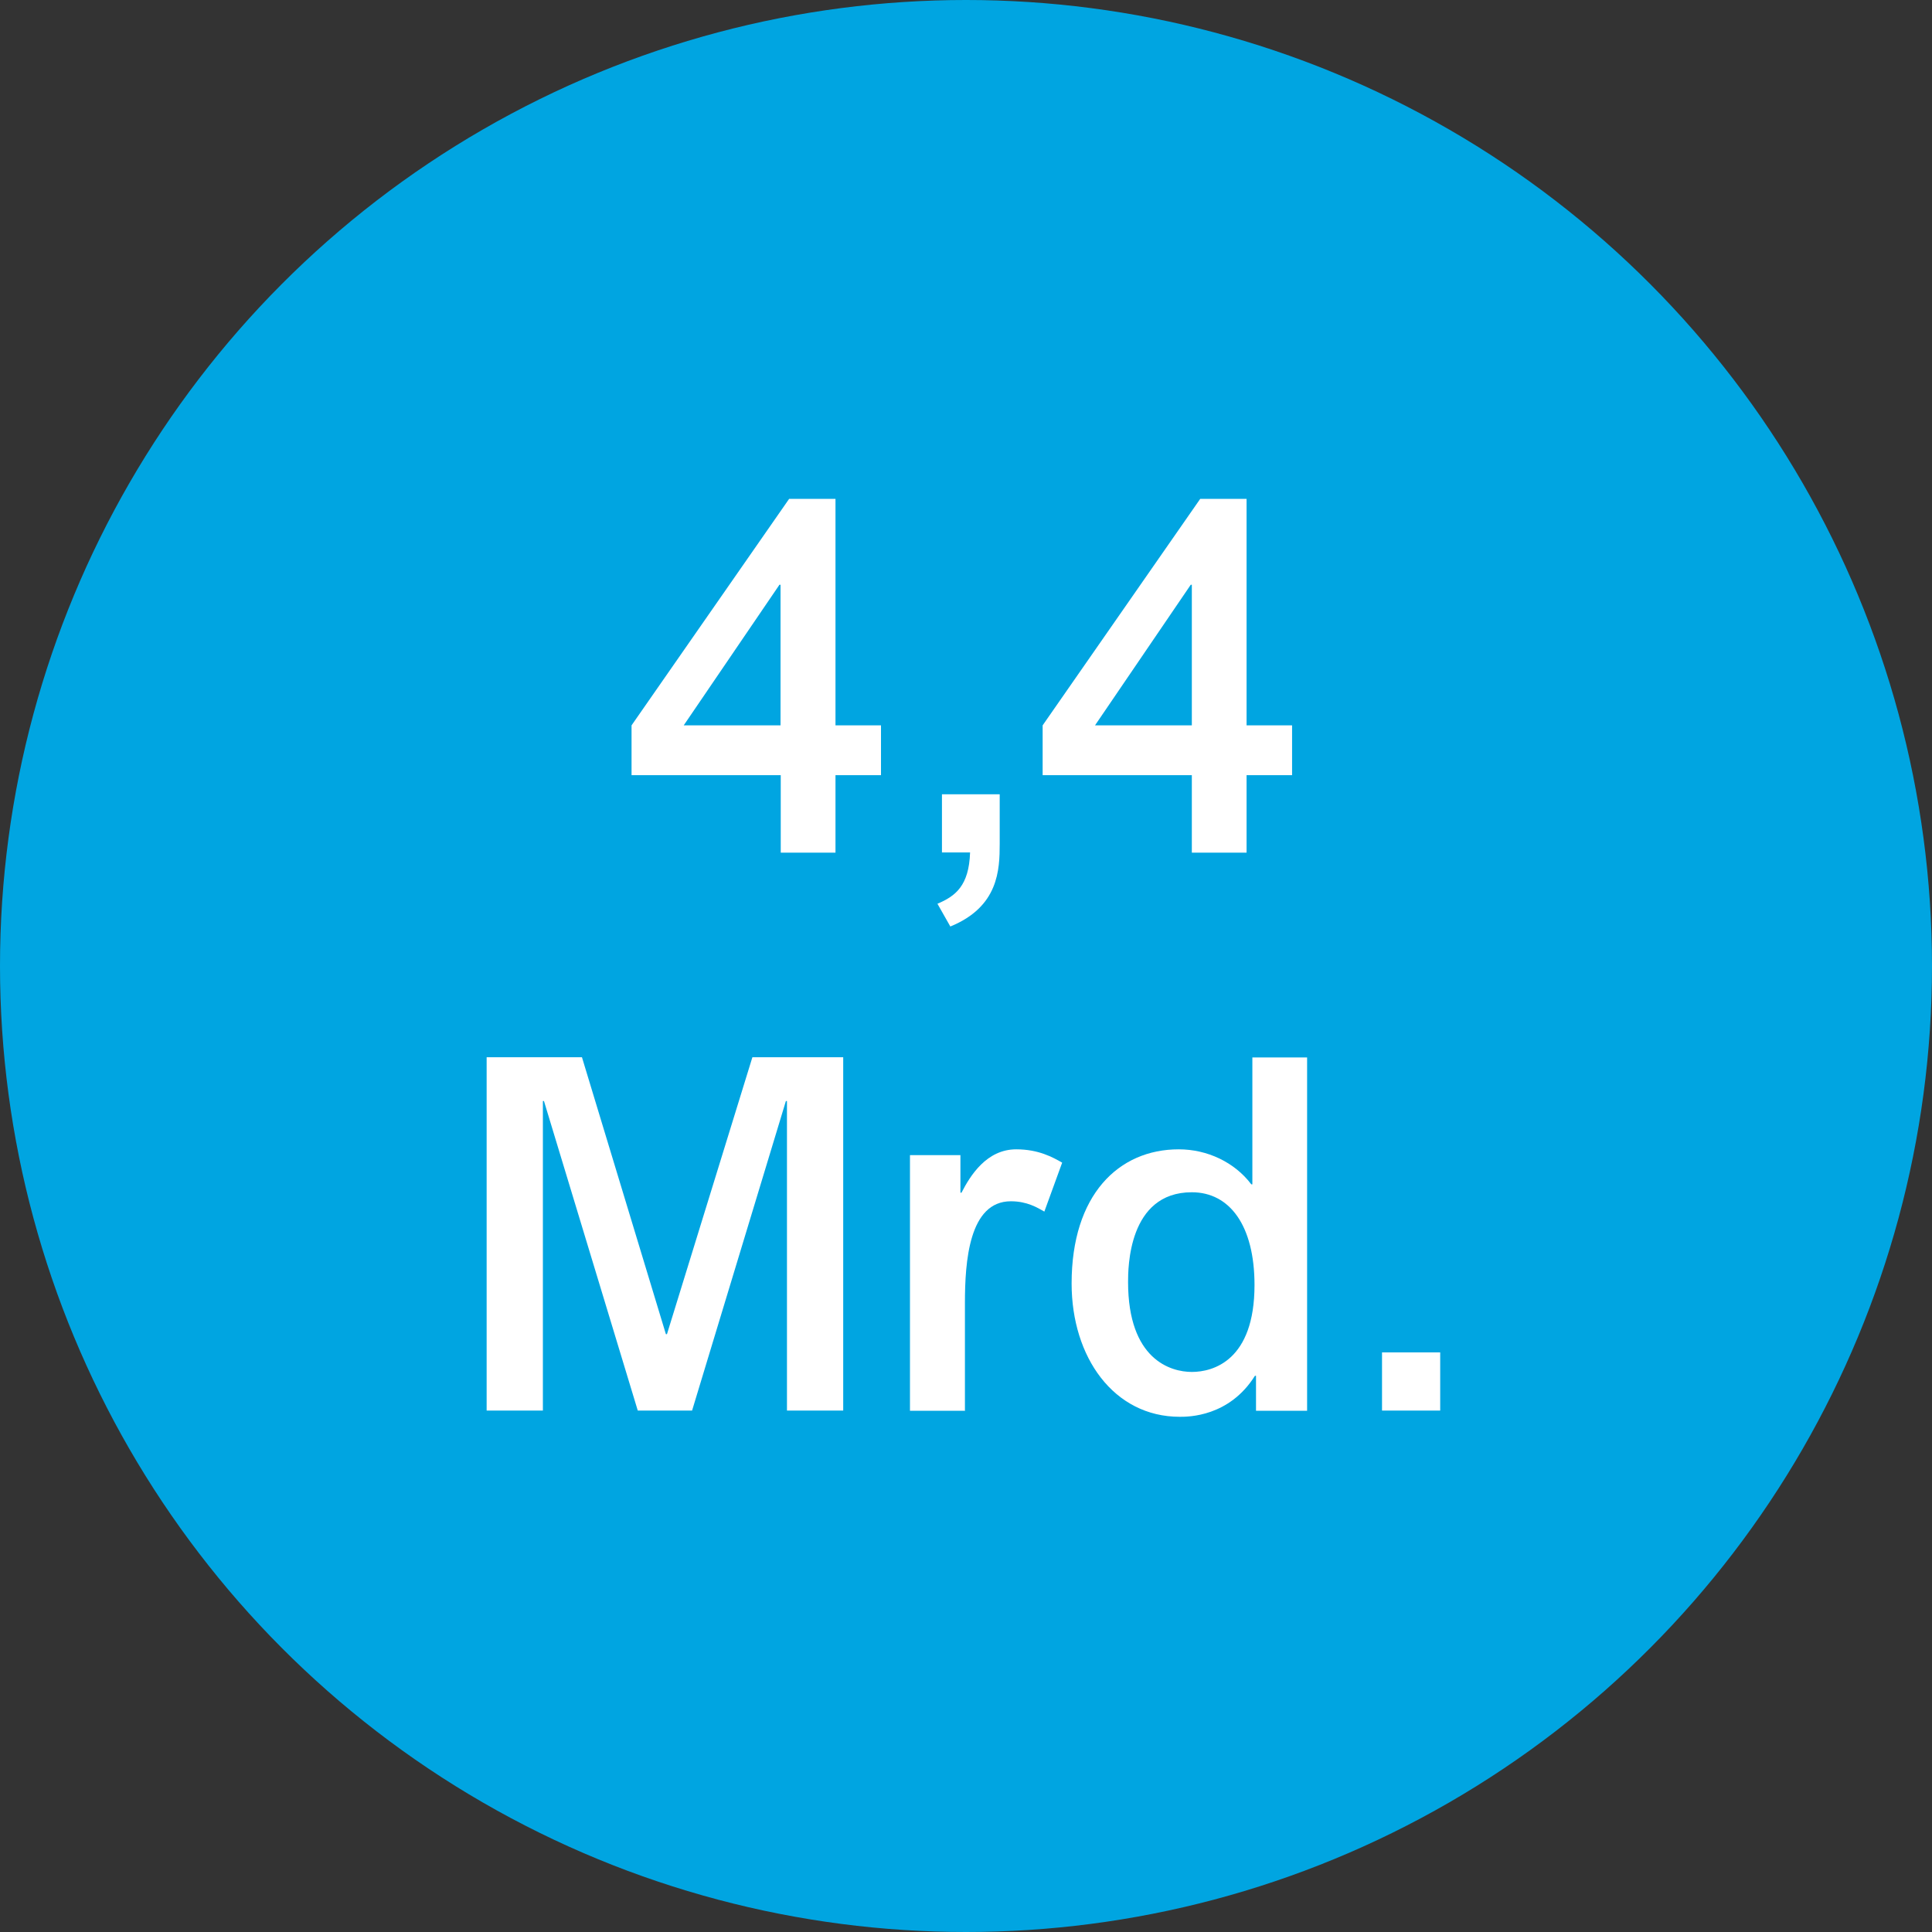 <?xml version="1.0" encoding="UTF-8"?>
<svg xmlns="http://www.w3.org/2000/svg" id="Ebene_2" viewBox="0 0 90 90">
  <rect x="0" y="0" width="90" height="90" fill="#333333" stroke="none"/>
  <g id="Kreis_u_Schatten">
    <circle cx="45" cy="45" r="45" fill="#00a5e1"></circle>
  </g>
  <g id="Icons">
    <g>
      <path d="M36.36,36.11h-6.94v-2.32l7.34-10.55h2.16v10.55h2.12v2.32h-2.12v3.61h-2.55v-3.61ZM36.36,33.79v-6.55h-.05l-4.46,6.55h4.51Z" fill="#fff"></path>
      <path d="M43.88,37h2.69v2.3c0,1.22-.05,2.94-2.3,3.86l-.6-1.06c.83-.35,1.47-.83,1.52-2.39h-1.31v-2.71Z" fill="#fff"></path>
      <path d="M55.52,36.11h-6.95v-2.32l7.34-10.55h2.16v10.55h2.12v2.32h-2.12v3.61h-2.55v-3.61ZM55.52,33.79v-6.55h-.05l-4.46,6.55h4.51Z" fill="#fff"></path>
      <path d="M39.28,49.25v16.46h-2.62v-14.42h-.05l-4.37,14.42h-2.53l-4.37-14.42h-.05v14.42h-2.62v-16.46h4.44l3.91,12.9h.05l3.98-12.9h4.23Z" fill="#fff"></path>
      <path d="M44.94,65.72h-2.55v-11.91h2.35v1.75h.05c.41-.8,1.17-2.02,2.55-2.02,1.04,0,1.7.37,2.14.62l-.83,2.28c-.32-.18-.8-.48-1.56-.48-1.95,0-2.14,2.81-2.14,4.74v5.04Z" fill="#fff"></path>
      <path d="M60.9,65.72h-2.39v-1.63h-.05c-1.2,1.91-3.1,1.91-3.5,1.91-3.08,0-5.04-2.78-5.04-6.21,0-4.12,2.18-6.25,4.99-6.25,1.33,0,2.6.6,3.38,1.63h.05v-5.91h2.55v16.46ZM52.55,59.72c0,3.61,1.98,4.19,2.97,4.19s2.92-.53,2.92-4.05c0-2.76-1.15-4.32-2.92-4.32-2.97,0-2.97,3.54-2.97,4.19Z" fill="#fff"></path>
      <path d="M64.38,63h2.71v2.71h-2.71v-2.71Z" fill="#fff"></path>
    </g>
  </g>
</svg>
